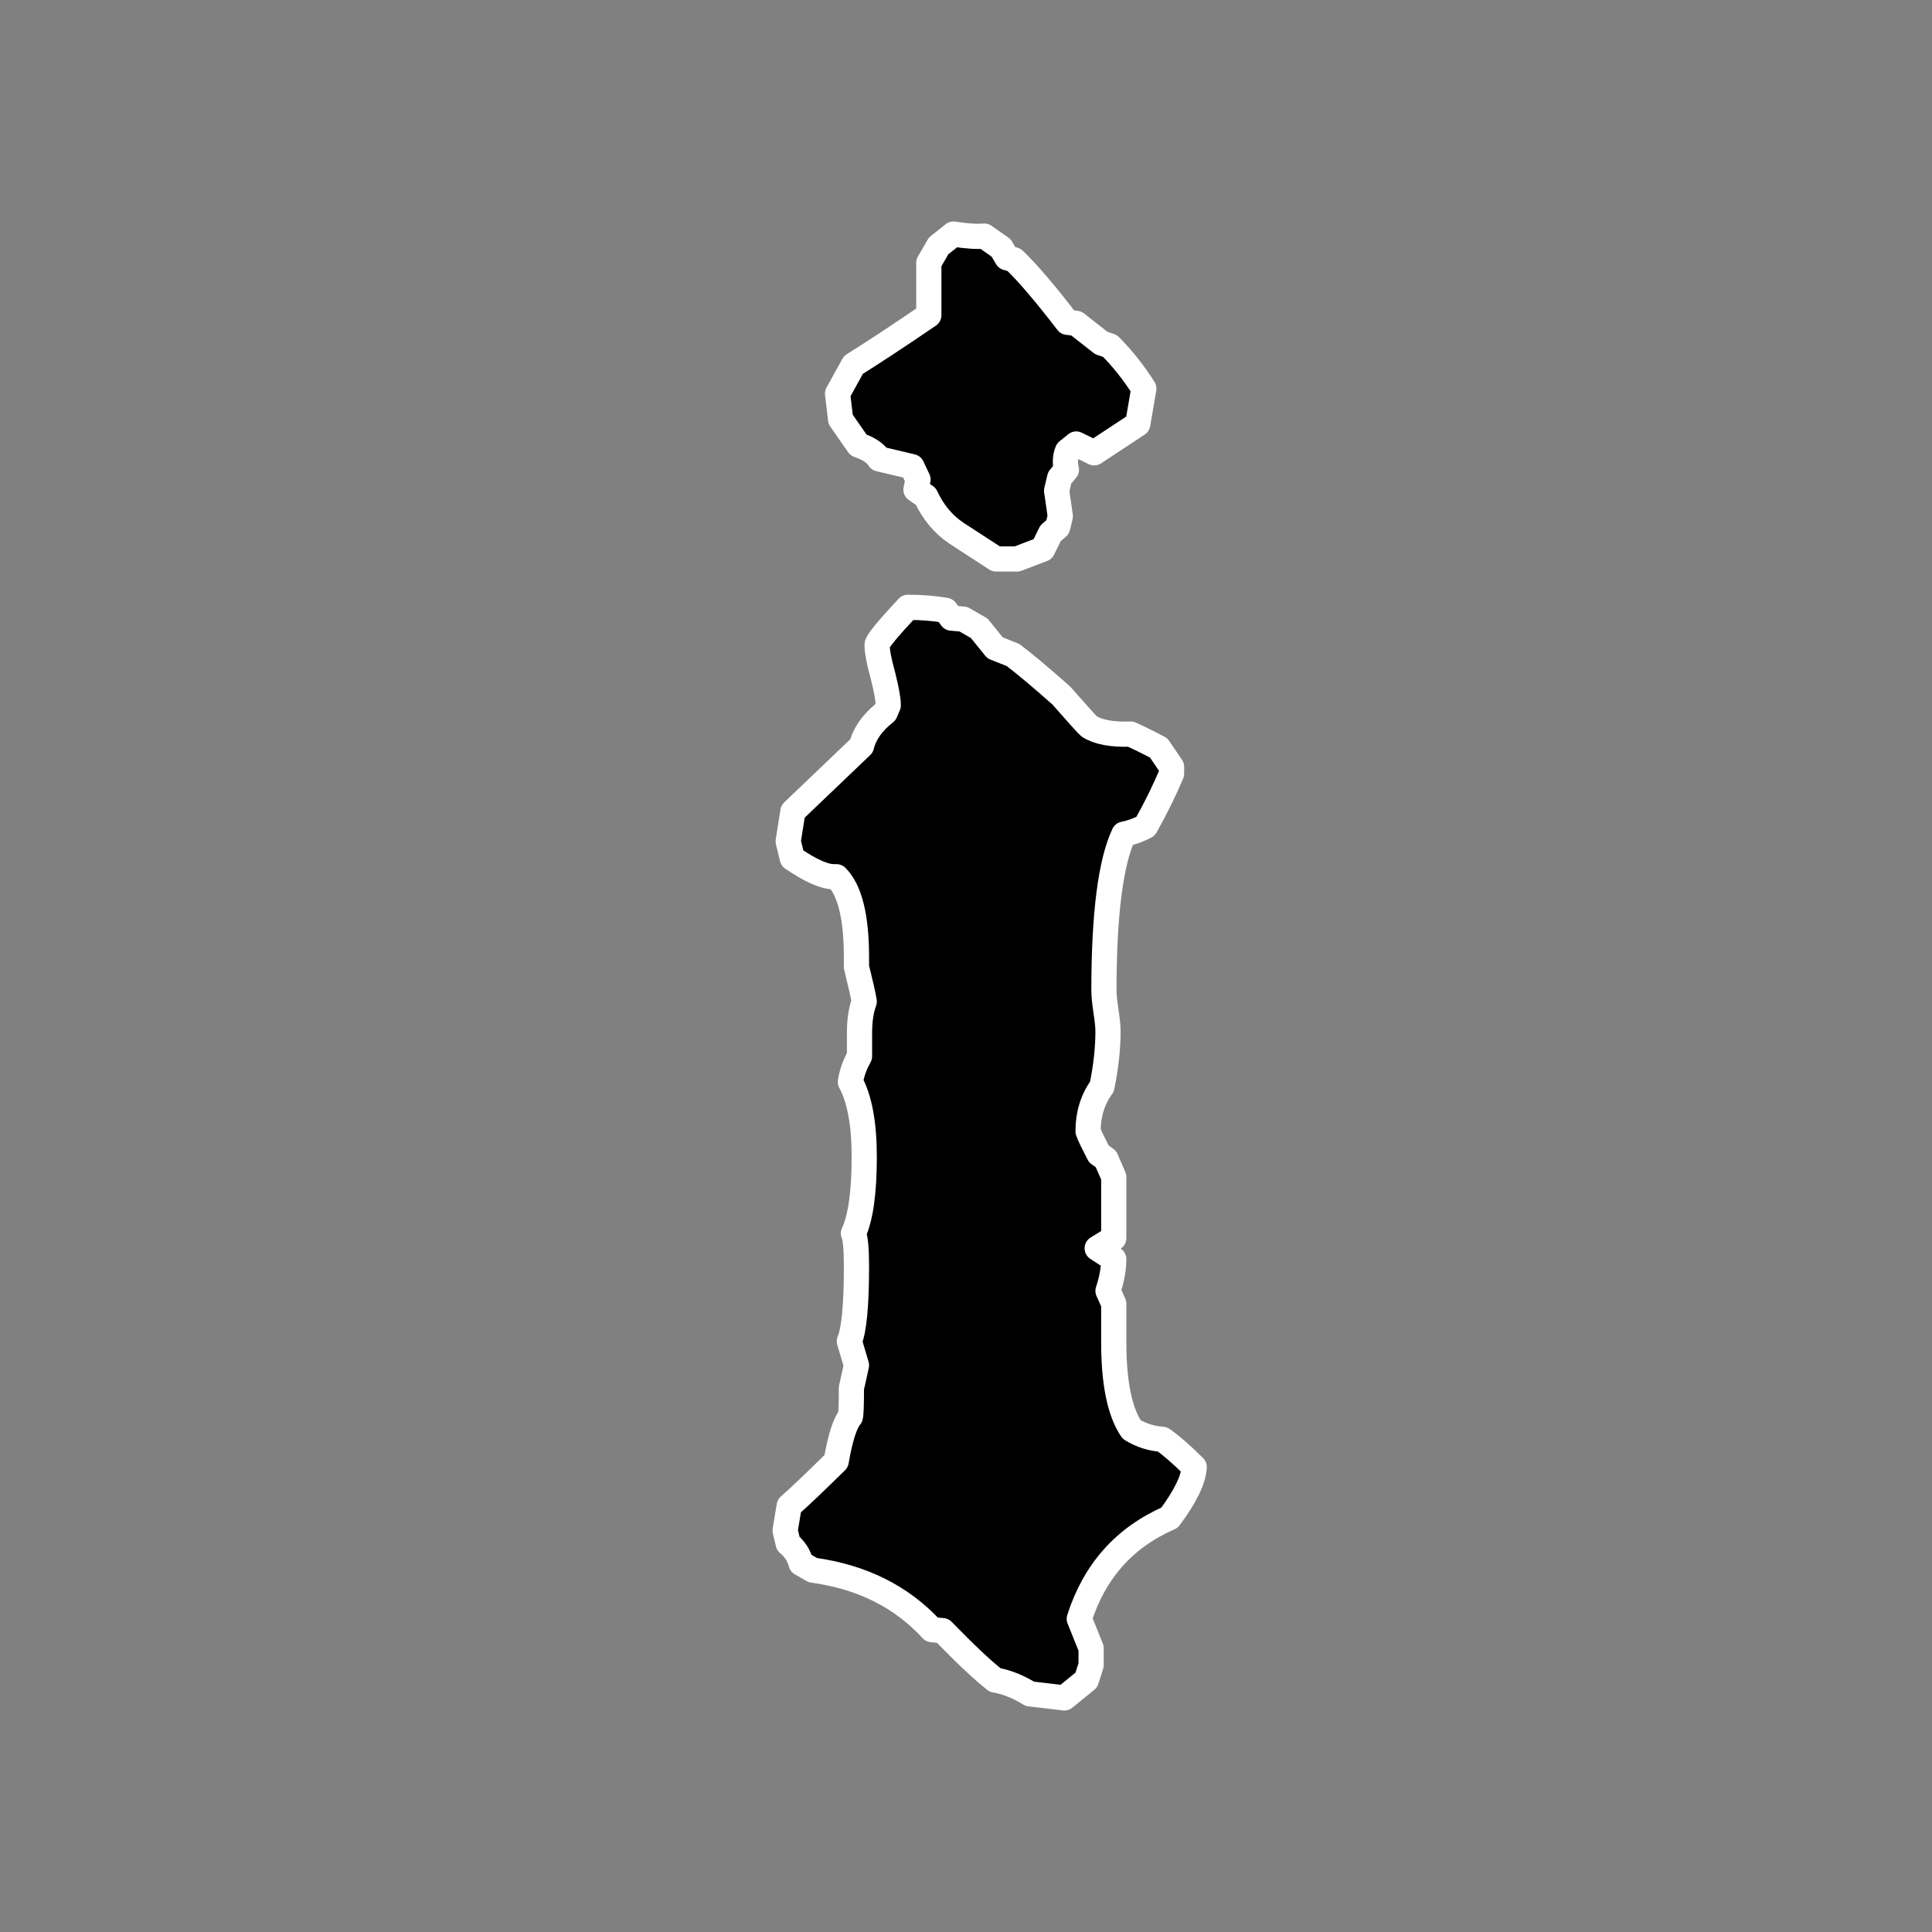 <?xml version="1.0" encoding="UTF-8"?>
<!DOCTYPE svg PUBLIC "-//W3C//DTD SVG 1.1//EN" "http://www.w3.org/Graphics/SVG/1.1/DTD/svg11.dtd">
<!-- Creator: CorelDRAW X5 -->
<svg xmlns="http://www.w3.org/2000/svg" xml:space="preserve" width="138px" height="138px" style="shape-rendering:geometricPrecision; text-rendering:geometricPrecision; image-rendering:optimizeQuality; fill-rule:evenodd; clip-rule:evenodd"
viewBox="0 0 13800000 13800000"
 xmlns:xlink="http://www.w3.org/1999/xlink">
 <rect x="0" y="0" width="13800000" height="13800000" fill="#808080" stroke="none"/>
 <defs>
  <style type="text/css">
   <![CDATA[
    .str0 {stroke:white;stroke-width:180000;stroke-linecap:round;stroke-linejoin:round}
    .fil2 {fill:none}
    .fil1 {fill:none;fill-rule:nonzero}
    .fil0 {fill:black;fill-rule:nonzero}
   ]]>
  </style>
 </defs>
 <g id="Ebene_x0020_1">
  <path class="fil0" d="M8170157 2775591l-43465 253465 -311339 205276 -128031 -62835 -62835 50787c-9685,21732 -14409,48189 -14409,77244 0,19370 2362,36142 7087,55512l-48189 57874 -21732 91890 26457 183543 -19134 77244 -50787 43465 -55512 113386 -183543 70157 -149764 0 -282520 -183543c-94252,-62835 -166535,-149764 -219685,-263150l-70157 -48425 14646 -72283 -43465 -91890 -234331 -55512c-26457,-43465 -77244,-74882 -147402,-98976l-127795 -183543 -21732 -183543 113386 -205276c123307,-77244 301890,-193228 538583,-355039l0 -374173 69921 -120709 106299 -84567c94252,14409 166535,19370 219685,14409l120709 84567 41102 69921 50787 14646c94252,89291 222047,239055 381496,446693l62835 7323 178583 140079 62835 21732c89291,89291 169134,190630 241417,304252zm360000 7703150c-4961,89291 -62835,210000 -176457,362126 -321024,140079 -535984,381496 -644646,722126l84567 210000 0 120709 -33780 106299 -157087 128031 -246378 -29055c-81969,-50551 -164173,-84331 -248740,-98976 -89291,-69921 -214724,-188268 -374173,-352441l-77244 -7323c-217323,-236693 -499843,-376772 -850157,-424961l-84331 -48425c-14646,-57874 -46063,-103701 -91890,-142441l-21732 -91654 29055 -176220c77244,-67795 188268,-174094 335669,-318898 28819,-166535 62835,-272835 101339,-318661 4961,-19370 7323,-86929 7323,-205276 4724,-19370 16772,-72520 36142,-161811l-50787 -171496c34016,-79606 50787,-258425 50787,-535984 0,-123307 -7323,-200551 -21732,-234331 50787,-108661 77244,-289843 77244,-545669 0,-239055 -33780,-417874 -98976,-536220 9685,-62598 31417,-123071 65197,-183543 0,-53150 0,-106063 0,-164173 0,-94016 12047,-168898 33780,-227008 -7087,-45827 -26457,-127795 -55512,-246142 0,-38740 0,-62835 0,-70157 0,-289843 -48189,-480472 -142441,-574724l-19370 0c-67559,0 -166535,-43465 -296929,-132756l-29055 -120709 33780 -212598 490157 -468425c21969,-89291 79843,-169134 169134,-239055l21732 -50787c0,-45827 -14409,-118346 -38504,-214961 -26693,-96378 -41102,-168898 -41102,-217323 0,-21732 74882,-113386 219685,-267874 98976,0 188268,7087 270472,21732l41102 55512 84567 7087 113386 65197 113386 140079 128031 50787c79843,60472 195591,157087 345354,289843 118346,135118 185906,210000 197953,219685 62835,41102 161811,60472 297165,55512 53150,24094 118346,55512 200315,98976l91890 135354 0 48189c-48425,113622 -108661,239055 -185906,376772 -50787,26457 -103937,45827 -154724,55512 -94016,197953 -142441,570000 -142441,1118031 0,33780 4961,82205 14409,145039 9685,62598 14646,111024 14646,144803 0,123071 -14646,256063 -43465,395906 -65197,89528 -98976,195591 -98976,318898 9685,28819 36142,81969 77244,161811l50551 36142 55748 128031 0 437008 -118346 72520 118346 77244c0,69921 -14646,147402 -41102,227008l41102 91654c0,123307 0,214961 0,275433 0,292205 43465,499843 127795,622913 70157,43465 145039,65197 219921,70157 55512,38504 132756,103701 227008,197953z"/>
  <path id="1" class="fil1 str0" d="M8170157 2775591l-43465 253465 -311339 205276 -128031 -62835 -62835 50787c-9685,21732 -14409,48189 -14409,77244 0,19370 2362,36142 7087,55512l-48189 57874 -21732 91890 26457 183543 -19134 77244 -50787 43465 -55512 113386 -183543 70157 -149764 0 -282520 -183543c-94252,-62835 -166535,-149764 -219685,-263150l-70157 -48425 14646 -72283 -43465 -91890 -234331 -55512c-26457,-43465 -77244,-74882 -147402,-98976l-127795 -183543 -21732 -183543 113386 -205276c123307,-77244 301890,-193228 538583,-355039l0 -374173 69921 -120709 106299 -84567c94252,14409 166535,19370 219685,14409l120709 84567 41102 69921 50787 14646c94252,89291 222047,239055 381496,446693l62835 7323 178583 140079 62835 21732c89291,89291 169134,190630 241417,304252zm360000 7703150c-4961,89291 -62835,210000 -176457,362126 -321024,140079 -535984,381496 -644646,722126l84567 210000 0 120709 -33780 106299 -157087 128031 -246378 -29055c-81969,-50551 -164173,-84331 -248740,-98976 -89291,-69921 -214724,-188268 -374173,-352441l-77244 -7323c-217323,-236693 -499843,-376772 -850157,-424961l-84331 -48425c-14646,-57874 -46063,-103701 -91890,-142441l-21732 -91654 29055 -176220c77244,-67795 188268,-174094 335669,-318898 28819,-166535 62835,-272835 101339,-318661 4961,-19370 7323,-86929 7323,-205276 4724,-19370 16772,-72520 36142,-161811l-50787 -171496c34016,-79606 50787,-258425 50787,-535984 0,-123307 -7323,-200551 -21732,-234331 50787,-108661 77244,-289843 77244,-545669 0,-239055 -33780,-417874 -98976,-536220 9685,-62598 31417,-123071 65197,-183543 0,-53150 0,-106063 0,-164173 0,-94016 12047,-168898 33780,-227008 -7087,-45827 -26457,-127795 -55512,-246142 0,-38740 0,-62835 0,-70157 0,-289843 -48189,-480472 -142441,-574724l-19370 0c-67559,0 -166535,-43465 -296929,-132756l-29055 -120709 33780 -212598 490157 -468425c21969,-89291 79843,-169134 169134,-239055l21732 -50787c0,-45827 -14409,-118346 -38504,-214961 -26693,-96378 -41102,-168898 -41102,-217323 0,-21732 74882,-113386 219685,-267874 98976,0 188268,7087 270472,21732l41102 55512 84567 7087 113386 65197 113386 140079 128031 50787c79843,60472 195591,157087 345354,289843 118346,135118 185906,210000 197953,219685 62835,41102 161811,60472 297165,55512 53150,24094 118346,55512 200315,98976l91890 135354 0 48189c-48425,113622 -108661,239055 -185906,376772 -50787,26457 -103937,45827 -154724,55512 -94016,197953 -142441,570000 -142441,1118031 0,33780 4961,82205 14409,145039 9685,62598 14646,111024 14646,144803 0,123071 -14646,256063 -43465,395906 -65197,89528 -98976,195591 -98976,318898 9685,28819 36142,81969 77244,161811l50551 36142 55748 128031 0 437008 -118346 72520 118346 77244c0,69921 -14646,147402 -41102,227008l41102 91654c0,123307 0,214961 0,275433 0,292205 43465,499843 127795,622913 70157,43465 145039,65197 219921,70157 55512,38504 132756,103701 227008,197953z"/>
  <rect class="fil2" x="-236" y="-236" width="13800472" height="13800472"/>
 </g>
</svg>
